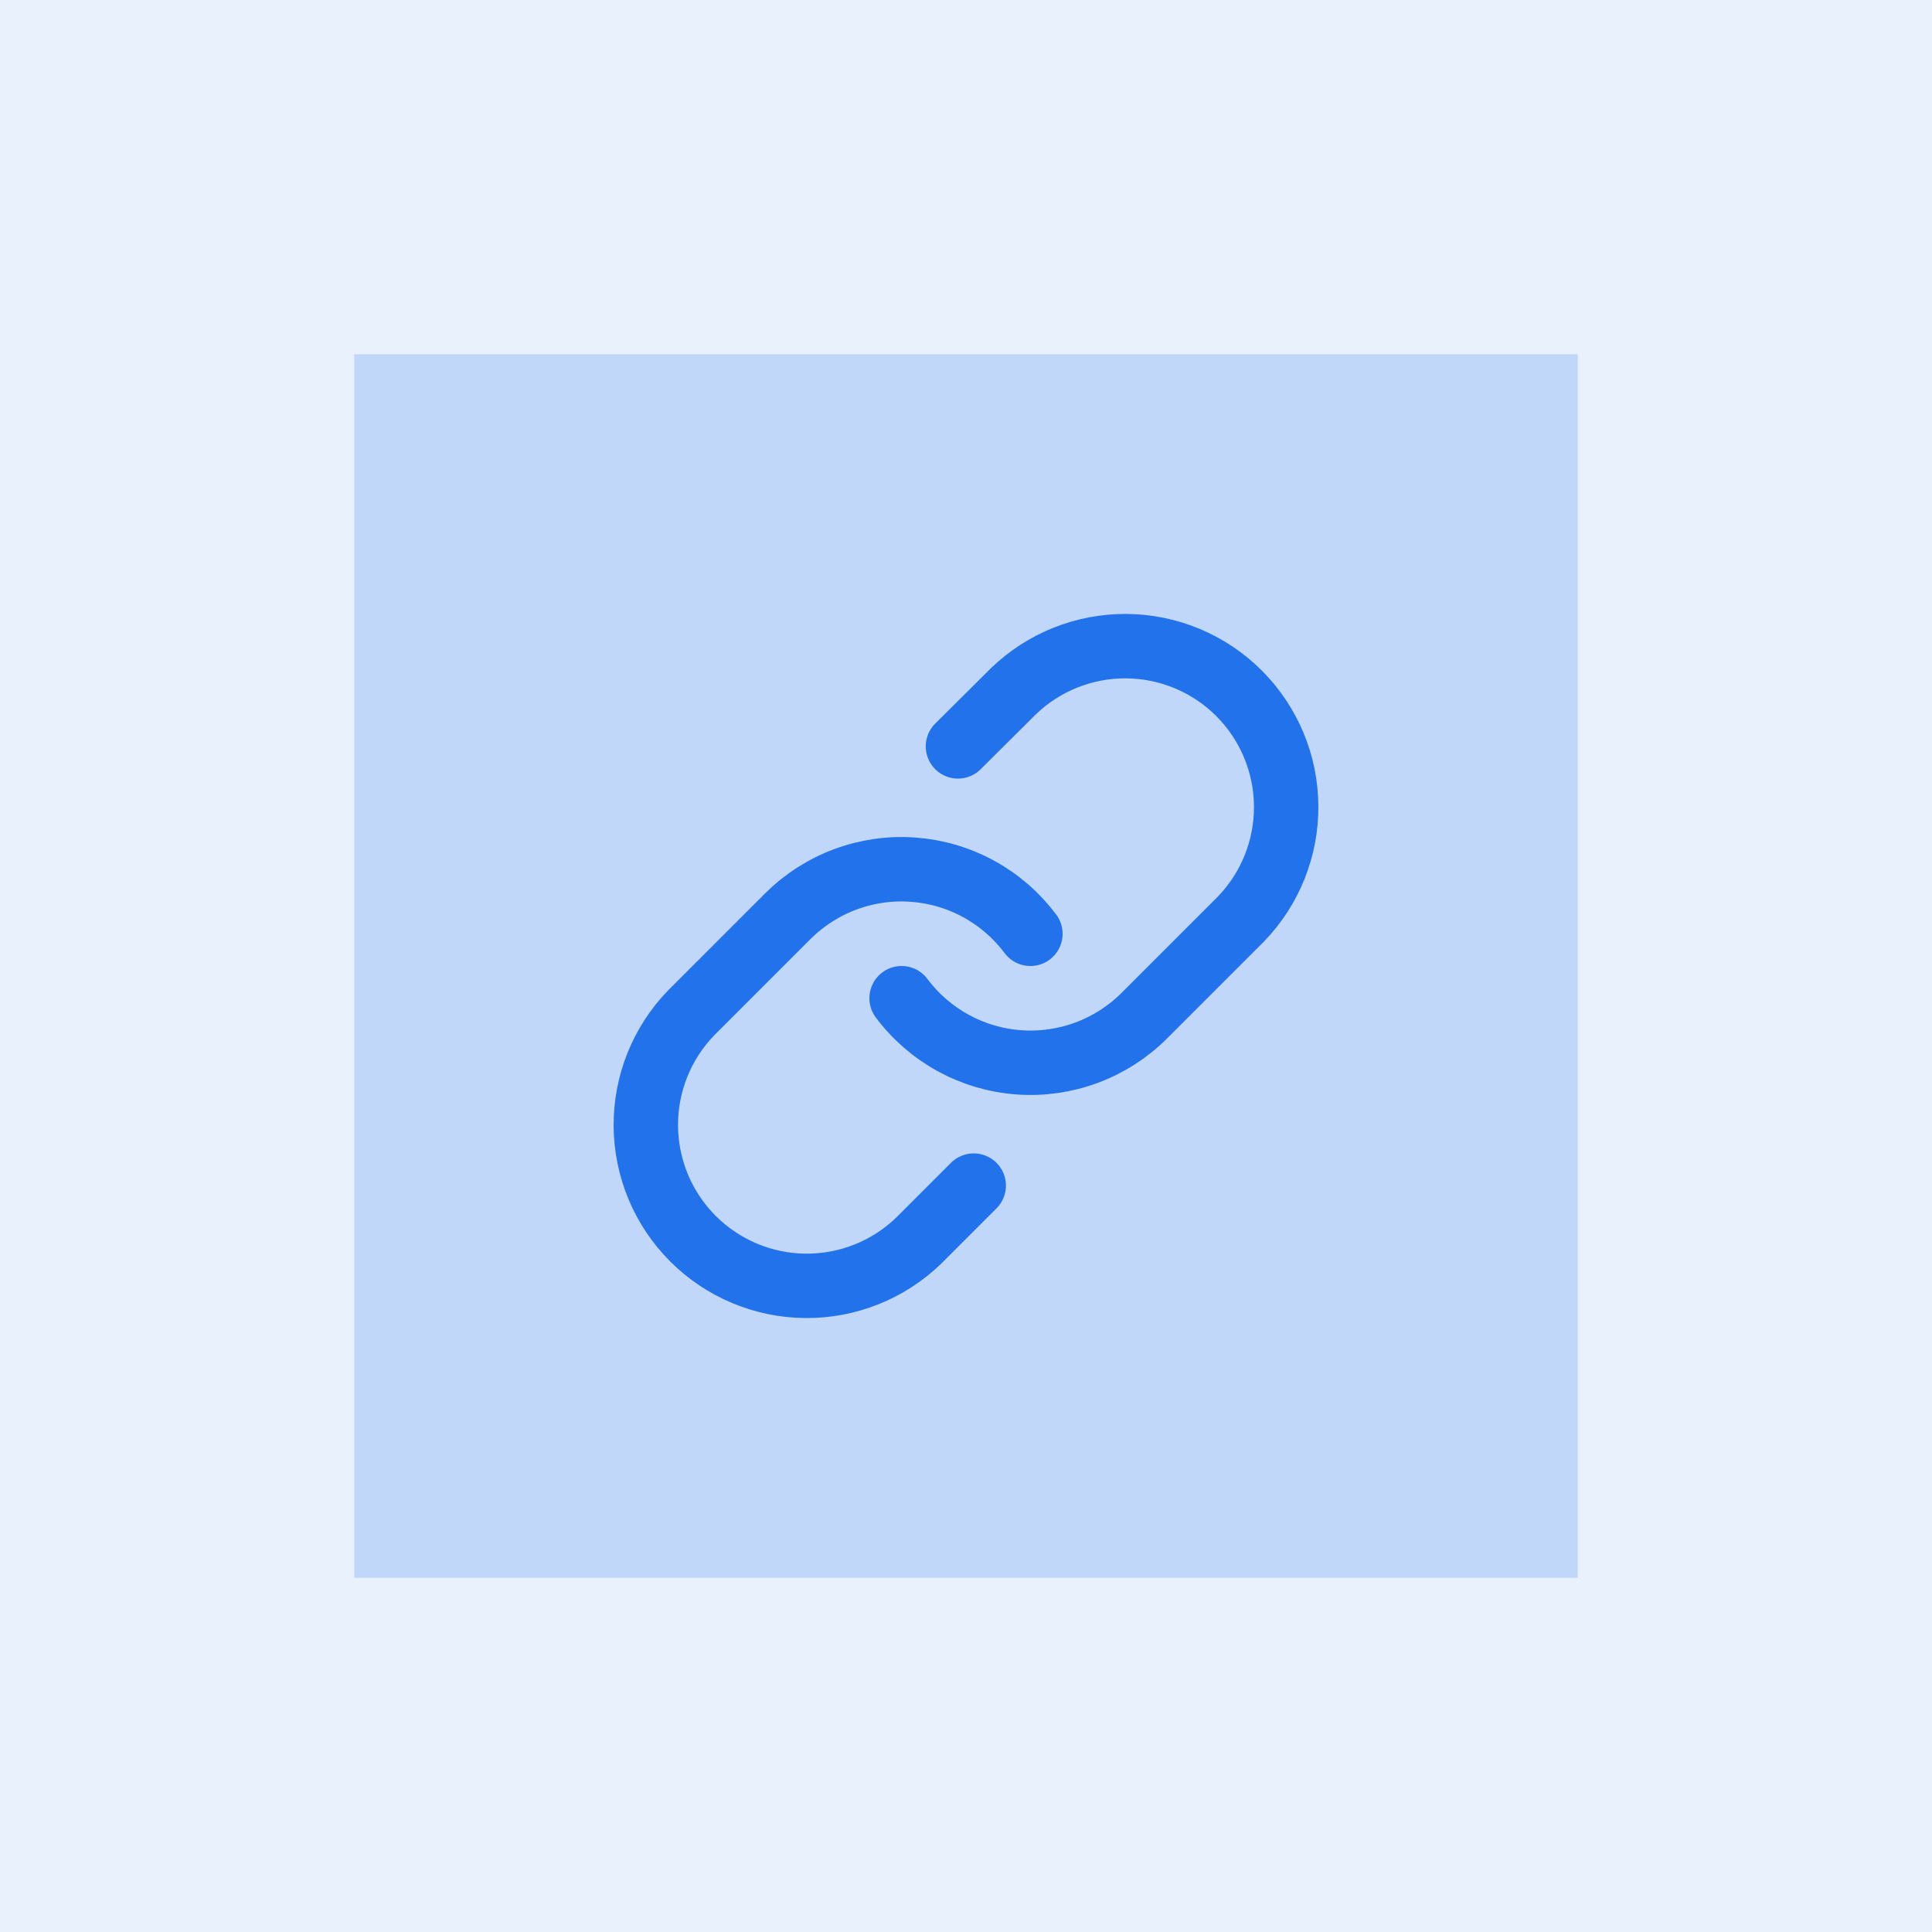 <svg width="60" height="60" viewBox="0 0 60 60" fill="none" xmlns="http://www.w3.org/2000/svg">
<rect width="60" height="60" fill="#2172EB" fill-opacity="0.1"/>
<rect x="11" y="11" width="38" height="38" fill="#2172EB" fill-opacity="0.2"/>
<path d="M28 31C28.429 31.574 28.977 32.049 29.607 32.393C30.236 32.737 30.931 32.941 31.647 32.992C32.362 33.044 33.08 32.94 33.751 32.69C34.423 32.439 35.033 32.047 35.54 31.54L38.54 28.54C39.451 27.597 39.955 26.334 39.943 25.023C39.932 23.712 39.406 22.458 38.479 21.531C37.552 20.604 36.298 20.078 34.987 20.067C33.676 20.055 32.413 20.559 31.47 21.47L29.75 23.18M32 29C31.57 28.426 31.023 27.951 30.393 27.607C29.764 27.263 29.069 27.059 28.353 27.008C27.638 26.956 26.92 27.06 26.249 27.31C25.577 27.561 24.967 27.953 24.46 28.46L21.46 31.46C20.549 32.403 20.045 33.666 20.057 34.977C20.068 36.288 20.594 37.542 21.521 38.469C22.448 39.396 23.702 39.922 25.013 39.933C26.324 39.945 27.587 39.441 28.53 38.53L30.24 36.82" stroke="#2172EB" stroke-width="2" stroke-linecap="round" stroke-linejoin="round"/>
</svg>

